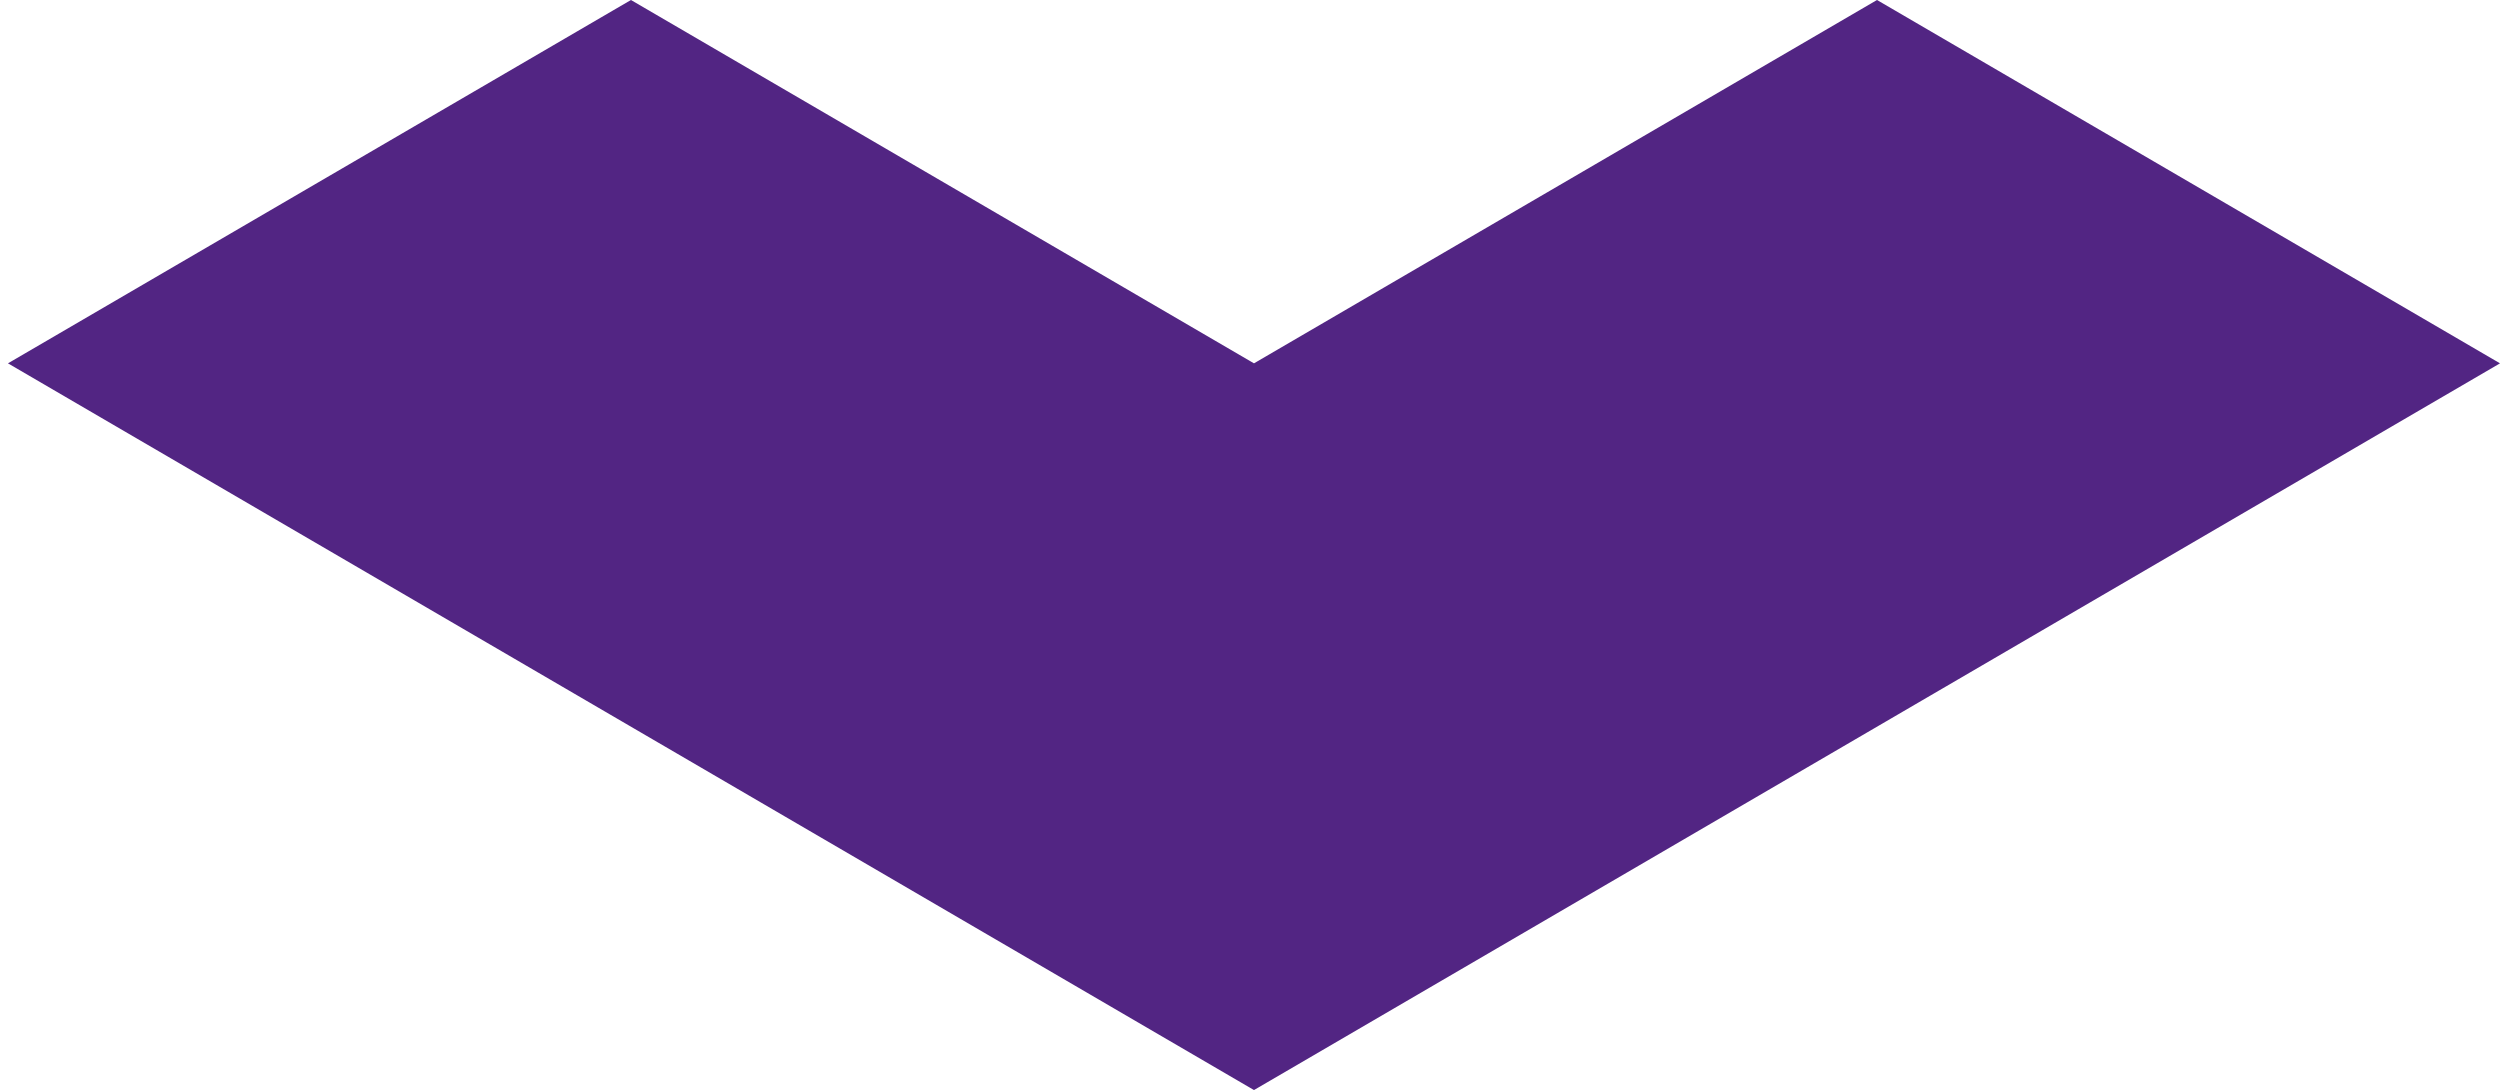 <svg xmlns="http://www.w3.org/2000/svg" xmlns:xlink="http://www.w3.org/1999/xlink" width="594" height="259" viewBox="0 0 594 259">
  <defs>
    <clipPath id="clip-path">
      <rect id="Rectangle_441" data-name="Rectangle 441" width="594" height="259" transform="translate(-55 1631)" fill="#fff"/>
    </clipPath>
  </defs>
  <g id="Mask_Group_5" data-name="Mask Group 5" transform="translate(55 -1631)" clip-path="url(#clip-path)">
    <g id="Group_278" data-name="Group 278" transform="translate(3061.032 -2010.725) rotate(90)">
      <path id="Path_17" data-name="Path 17" d="M152.371,296.055,66.04,148.024,152.371,0,325.04,296.055,152.371,592.109,66.04,444.086Z" transform="translate(3575.684 2522.032)" fill="#522583"/>
    </g>
  </g>
</svg>
